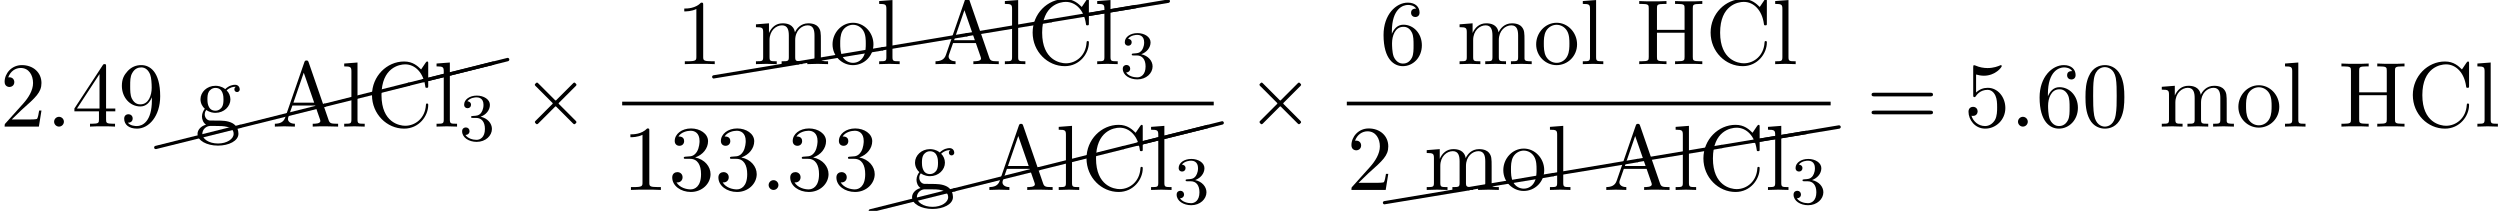 <?xml version='1.0' encoding='UTF-8'?>
<!-- This file was generated by dvisvgm 2.6.3 -->
<svg version='1.1' xmlns='http://www.w3.org/2000/svg' xmlns:xlink='http://www.w3.org/1999/xlink' width='295.339pt' height='24.907pt' viewBox='85.457 80.697 295.339 24.907'>
<defs>
<path id='g2-51' d='M2.016 -2.662C2.646 -2.662 3.045 -2.2 3.045 -1.363C3.045 -0.367 2.479 -0.072 2.056 -0.072C1.618 -0.072 1.02 -0.231 0.741 -0.654C1.028 -0.654 1.227 -0.837 1.227 -1.1C1.227 -1.355 1.044 -1.538 0.789 -1.538C0.574 -1.538 0.351 -1.403 0.351 -1.084C0.351 -0.327 1.164 0.167 2.072 0.167C3.132 0.167 3.873 -0.566 3.873 -1.363C3.873 -2.024 3.347 -2.63 2.534 -2.805C3.164 -3.029 3.634 -3.571 3.634 -4.208S2.917 -5.3 2.088 -5.3C1.235 -5.3 0.59 -4.838 0.59 -4.232C0.59 -3.937 0.789 -3.81 0.996 -3.81C1.243 -3.81 1.403 -3.985 1.403 -4.216C1.403 -4.511 1.148 -4.623 0.972 -4.631C1.307 -5.069 1.921 -5.093 2.064 -5.093C2.271 -5.093 2.877 -5.029 2.877 -4.208C2.877 -3.65 2.646 -3.316 2.534 -3.188C2.295 -2.941 2.112 -2.925 1.626 -2.893C1.474 -2.885 1.411 -2.877 1.411 -2.774C1.411 -2.662 1.482 -2.662 1.618 -2.662H2.016Z'/>
<path id='g4-24' d='M10.002 -2.291C10.092 -2.311 10.162 -2.391 10.162 -2.491C10.162 -2.6 10.072 -2.69 9.963 -2.69C9.943 -2.69 9.923 -2.68 9.913 -2.68L-0.04 -0.189C-0.13 -0.169 -0.189 -0.09 -0.189 0C-0.189 0.11 -0.11 0.189 0 0.189H0.04L10.002 -2.291Z'/>
<path id='g4-40' d='M9.993 -1.455C10.082 -1.474 10.162 -1.554 10.162 -1.654C10.162 -1.763 10.072 -1.853 9.963 -1.853H9.923L-0.03 -0.189C-0.12 -0.179 -0.199 -0.09 -0.199 0C-0.199 0.11 -0.11 0.199 0 0.199C0.01 0.199 0.02 0.189 0.03 0.189L9.993 -1.455Z'/>
<path id='g1-58' d='M2.095 -0.578C2.095 -0.895 1.833 -1.156 1.516 -1.156S0.938 -0.895 0.938 -0.578S1.2 0 1.516 0S2.095 -0.262 2.095 -0.578Z'/>
<path id='g0-2' d='M1.996 -5.193C1.964 -5.182 1.931 -5.149 1.909 -5.127C1.844 -5.073 1.756 -4.996 1.789 -4.898C1.822 -4.822 1.909 -4.756 1.964 -4.702L2.313 -4.353L3.502 -3.164L3.796 -2.869C3.829 -2.836 3.895 -2.793 3.895 -2.738S3.829 -2.64 3.796 -2.607L3.48 -2.291L2.215 -1.025C2.105 -0.916 2.007 -0.818 1.898 -0.709C1.855 -0.665 1.789 -0.611 1.789 -0.535C1.789 -0.469 1.844 -0.415 1.887 -0.371C1.909 -0.349 1.942 -0.316 1.975 -0.295C2.04 -0.262 2.105 -0.295 2.16 -0.338C2.258 -0.436 2.356 -0.535 2.455 -0.633L3.764 -1.942L4.113 -2.291C4.145 -2.324 4.211 -2.411 4.265 -2.389S4.375 -2.291 4.418 -2.247L4.745 -1.92L5.913 -0.753C6.044 -0.622 6.164 -0.502 6.295 -0.371C6.349 -0.316 6.425 -0.251 6.502 -0.295C6.535 -0.305 6.567 -0.338 6.6 -0.371C6.644 -0.415 6.698 -0.458 6.698 -0.524C6.709 -0.578 6.665 -0.622 6.633 -0.665C6.556 -0.753 6.469 -0.829 6.393 -0.905L5.04 -2.258L4.691 -2.607C4.658 -2.64 4.582 -2.695 4.593 -2.749C4.604 -2.793 4.647 -2.825 4.669 -2.847C4.724 -2.902 4.789 -2.967 4.844 -3.022L5.531 -3.709L6.087 -4.265L6.502 -4.68C6.567 -4.745 6.655 -4.811 6.698 -4.898C6.72 -4.975 6.665 -5.04 6.611 -5.095S6.491 -5.225 6.404 -5.193C6.338 -5.16 6.284 -5.095 6.229 -5.04L5.913 -4.724L4.822 -3.633L4.396 -3.207C4.364 -3.175 4.298 -3.076 4.233 -3.087C4.178 -3.098 4.124 -3.175 4.091 -3.207L3.775 -3.524L2.575 -4.724C2.444 -4.855 2.324 -4.975 2.193 -5.105C2.138 -5.16 2.073 -5.225 1.996 -5.193Z'/>
<path id='g3-48' d='M5.018 -3.491C5.018 -4.364 4.964 -5.236 4.582 -6.044C4.08 -7.091 3.185 -7.265 2.727 -7.265C2.073 -7.265 1.276 -6.982 0.829 -5.967C0.48 -5.215 0.425 -4.364 0.425 -3.491C0.425 -2.673 0.469 -1.691 0.916 -0.862C1.385 0.022 2.182 0.24 2.716 0.24C3.305 0.24 4.135 0.011 4.615 -1.025C4.964 -1.778 5.018 -2.629 5.018 -3.491ZM2.716 0C2.291 0 1.647 -0.273 1.451 -1.32C1.331 -1.975 1.331 -2.978 1.331 -3.622C1.331 -4.32 1.331 -5.04 1.418 -5.629C1.625 -6.927 2.444 -7.025 2.716 -7.025C3.076 -7.025 3.796 -6.829 4.004 -5.749C4.113 -5.138 4.113 -4.309 4.113 -3.622C4.113 -2.804 4.113 -2.062 3.993 -1.364C3.829 -0.327 3.207 0 2.716 0Z'/>
<path id='g3-49' d='M3.207 -6.982C3.207 -7.244 3.207 -7.265 2.956 -7.265C2.28 -6.567 1.32 -6.567 0.971 -6.567V-6.229C1.189 -6.229 1.833 -6.229 2.4 -6.513V-0.862C2.4 -0.469 2.367 -0.338 1.385 -0.338H1.036V0C1.418 -0.033 2.367 -0.033 2.804 -0.033S4.189 -0.033 4.571 0V-0.338H4.222C3.24 -0.338 3.207 -0.458 3.207 -0.862V-6.982Z'/>
<path id='g3-50' d='M1.385 -0.84L2.542 -1.964C4.244 -3.469 4.898 -4.058 4.898 -5.149C4.898 -6.393 3.916 -7.265 2.585 -7.265C1.353 -7.265 0.545 -6.262 0.545 -5.291C0.545 -4.68 1.091 -4.68 1.124 -4.68C1.309 -4.68 1.691 -4.811 1.691 -5.258C1.691 -5.542 1.495 -5.825 1.113 -5.825C1.025 -5.825 1.004 -5.825 0.971 -5.815C1.222 -6.524 1.811 -6.927 2.444 -6.927C3.436 -6.927 3.905 -6.044 3.905 -5.149C3.905 -4.276 3.36 -3.415 2.76 -2.738L0.665 -0.404C0.545 -0.284 0.545 -0.262 0.545 0H4.593L4.898 -1.898H4.625C4.571 -1.571 4.495 -1.091 4.385 -0.927C4.309 -0.84 3.589 -0.84 3.349 -0.84H1.385Z'/>
<path id='g3-51' d='M3.164 -3.84C4.058 -4.135 4.691 -4.898 4.691 -5.76C4.691 -6.655 3.731 -7.265 2.684 -7.265C1.582 -7.265 0.753 -6.611 0.753 -5.782C0.753 -5.422 0.993 -5.215 1.309 -5.215C1.647 -5.215 1.865 -5.455 1.865 -5.771C1.865 -6.316 1.353 -6.316 1.189 -6.316C1.527 -6.851 2.247 -6.993 2.64 -6.993C3.087 -6.993 3.687 -6.753 3.687 -5.771C3.687 -5.64 3.665 -5.007 3.382 -4.527C3.055 -4.004 2.684 -3.971 2.411 -3.96C2.324 -3.949 2.062 -3.927 1.985 -3.927C1.898 -3.916 1.822 -3.905 1.822 -3.796C1.822 -3.676 1.898 -3.676 2.084 -3.676H2.564C3.458 -3.676 3.862 -2.935 3.862 -1.865C3.862 -0.382 3.109 -0.065 2.629 -0.065C2.16 -0.065 1.342 -0.251 0.96 -0.895C1.342 -0.84 1.68 -1.08 1.68 -1.495C1.68 -1.887 1.385 -2.105 1.069 -2.105C0.807 -2.105 0.458 -1.953 0.458 -1.473C0.458 -0.48 1.473 0.24 2.662 0.24C3.993 0.24 4.985 -0.753 4.985 -1.865C4.985 -2.76 4.298 -3.611 3.164 -3.84Z'/>
<path id='g3-52' d='M3.207 -1.8V-0.851C3.207 -0.458 3.185 -0.338 2.378 -0.338H2.149V0C2.596 -0.033 3.164 -0.033 3.622 -0.033S4.658 -0.033 5.105 0V-0.338H4.876C4.069 -0.338 4.047 -0.458 4.047 -0.851V-1.8H5.138V-2.138H4.047V-7.102C4.047 -7.32 4.047 -7.385 3.873 -7.385C3.775 -7.385 3.742 -7.385 3.655 -7.255L0.305 -2.138V-1.8H3.207ZM3.273 -2.138H0.611L3.273 -6.207V-2.138Z'/>
<path id='g3-53' d='M4.898 -2.193C4.898 -3.491 4.004 -4.582 2.825 -4.582C2.302 -4.582 1.833 -4.407 1.44 -4.025V-6.153C1.658 -6.087 2.018 -6.011 2.367 -6.011C3.709 -6.011 4.473 -7.004 4.473 -7.145C4.473 -7.211 4.44 -7.265 4.364 -7.265C4.353 -7.265 4.331 -7.265 4.276 -7.233C4.058 -7.135 3.524 -6.916 2.793 -6.916C2.356 -6.916 1.855 -6.993 1.342 -7.222C1.255 -7.255 1.233 -7.255 1.211 -7.255C1.102 -7.255 1.102 -7.167 1.102 -6.993V-3.764C1.102 -3.567 1.102 -3.48 1.255 -3.48C1.331 -3.48 1.353 -3.513 1.396 -3.578C1.516 -3.753 1.92 -4.342 2.804 -4.342C3.371 -4.342 3.644 -3.84 3.731 -3.644C3.905 -3.24 3.927 -2.815 3.927 -2.269C3.927 -1.887 3.927 -1.233 3.665 -0.775C3.404 -0.349 3 -0.065 2.498 -0.065C1.702 -0.065 1.08 -0.644 0.895 -1.287C0.927 -1.276 0.96 -1.265 1.08 -1.265C1.44 -1.265 1.625 -1.538 1.625 -1.8S1.44 -2.335 1.08 -2.335C0.927 -2.335 0.545 -2.258 0.545 -1.756C0.545 -0.818 1.298 0.24 2.52 0.24C3.785 0.24 4.898 -0.807 4.898 -2.193Z'/>
<path id='g3-54' d='M1.44 -3.578V-3.84C1.44 -6.6 2.793 -6.993 3.349 -6.993C3.611 -6.993 4.069 -6.927 4.309 -6.556C4.145 -6.556 3.709 -6.556 3.709 -6.065C3.709 -5.727 3.971 -5.564 4.211 -5.564C4.385 -5.564 4.713 -5.662 4.713 -6.087C4.713 -6.742 4.233 -7.265 3.327 -7.265C1.931 -7.265 0.458 -5.858 0.458 -3.447C0.458 -0.535 1.724 0.24 2.738 0.24C3.949 0.24 4.985 -0.785 4.985 -2.225C4.985 -3.611 4.015 -4.658 2.804 -4.658C2.062 -4.658 1.658 -4.102 1.44 -3.578ZM2.738 -0.065C2.051 -0.065 1.724 -0.72 1.658 -0.884C1.462 -1.396 1.462 -2.269 1.462 -2.465C1.462 -3.316 1.811 -4.407 2.793 -4.407C2.967 -4.407 3.469 -4.407 3.807 -3.731C4.004 -3.327 4.004 -2.771 4.004 -2.236C4.004 -1.713 4.004 -1.167 3.818 -0.775C3.491 -0.12 2.989 -0.065 2.738 -0.065Z'/>
<path id='g3-57' d='M4.004 -3.469V-3.12C4.004 -0.567 2.869 -0.065 2.236 -0.065C2.051 -0.065 1.462 -0.087 1.167 -0.458C1.647 -0.458 1.735 -0.775 1.735 -0.96C1.735 -1.298 1.473 -1.462 1.233 -1.462C1.058 -1.462 0.731 -1.364 0.731 -0.938C0.731 -0.207 1.32 0.24 2.247 0.24C3.655 0.24 4.985 -1.244 4.985 -3.589C4.985 -6.524 3.731 -7.265 2.76 -7.265C2.16 -7.265 1.625 -7.069 1.156 -6.578C0.709 -6.087 0.458 -5.629 0.458 -4.811C0.458 -3.447 1.418 -2.378 2.64 -2.378C3.305 -2.378 3.753 -2.836 4.004 -3.469ZM2.651 -2.629C2.476 -2.629 1.975 -2.629 1.636 -3.316C1.44 -3.72 1.44 -4.265 1.44 -4.8C1.44 -5.389 1.44 -5.902 1.669 -6.305C1.964 -6.851 2.378 -6.993 2.76 -6.993C3.262 -6.993 3.622 -6.622 3.807 -6.131C3.938 -5.782 3.982 -5.095 3.982 -4.593C3.982 -3.687 3.611 -2.629 2.651 -2.629Z'/>
<path id='g3-61' d='M7.495 -3.567C7.658 -3.567 7.865 -3.567 7.865 -3.785S7.658 -4.004 7.505 -4.004H0.971C0.818 -4.004 0.611 -4.004 0.611 -3.785S0.818 -3.567 0.982 -3.567H7.495ZM7.505 -1.451C7.658 -1.451 7.865 -1.451 7.865 -1.669S7.658 -1.887 7.495 -1.887H0.982C0.818 -1.887 0.611 -1.887 0.611 -1.669S0.818 -1.451 0.971 -1.451H7.505Z'/>
<path id='g3-65' d='M4.342 -7.593C4.287 -7.735 4.265 -7.811 4.091 -7.811S3.884 -7.745 3.829 -7.593L1.571 -1.069C1.375 -0.513 0.938 -0.349 0.349 -0.338V0C0.6 -0.011 1.069 -0.033 1.462 -0.033C1.8 -0.033 2.367 -0.011 2.716 0V-0.338C2.171 -0.338 1.898 -0.611 1.898 -0.895C1.898 -0.927 1.909 -1.036 1.92 -1.058L2.422 -2.487H5.116L5.695 -0.818C5.705 -0.775 5.727 -0.709 5.727 -0.665C5.727 -0.338 5.116 -0.338 4.822 -0.338V0C5.215 -0.033 5.978 -0.033 6.393 -0.033C6.862 -0.033 7.364 -0.022 7.822 0V-0.338H7.625C6.971 -0.338 6.818 -0.415 6.698 -0.775L4.342 -7.593ZM3.764 -6.371L4.996 -2.825H2.542L3.764 -6.371Z'/>
<path id='g3-67' d='M0.611 -3.731C0.611 -1.473 2.378 0.24 4.407 0.24C6.185 0.24 7.255 -1.276 7.255 -2.542C7.255 -2.651 7.255 -2.727 7.113 -2.727C6.993 -2.727 6.993 -2.662 6.982 -2.553C6.895 -0.993 5.727 -0.098 4.538 -0.098C3.873 -0.098 1.735 -0.469 1.735 -3.72C1.735 -6.982 3.862 -7.353 4.527 -7.353C5.716 -7.353 6.687 -6.36 6.905 -4.767C6.927 -4.615 6.927 -4.582 7.08 -4.582C7.255 -4.582 7.255 -4.615 7.255 -4.844V-7.429C7.255 -7.615 7.255 -7.691 7.135 -7.691C7.091 -7.691 7.047 -7.691 6.96 -7.56L6.415 -6.753C6.011 -7.145 5.455 -7.691 4.407 -7.691C2.367 -7.691 0.611 -5.956 0.611 -3.731Z'/>
<path id='g3-72' d='M6.687 -6.6C6.687 -6.993 6.709 -7.113 7.549 -7.113H7.811V-7.451C7.429 -7.418 6.622 -7.418 6.207 -7.418S4.975 -7.418 4.593 -7.451V-7.113H4.855C5.695 -7.113 5.716 -6.993 5.716 -6.6V-4.047H2.455V-6.6C2.455 -6.993 2.476 -7.113 3.316 -7.113H3.578V-7.451C3.196 -7.418 2.389 -7.418 1.975 -7.418S0.742 -7.418 0.36 -7.451V-7.113H0.622C1.462 -7.113 1.484 -6.993 1.484 -6.6V-0.851C1.484 -0.458 1.462 -0.338 0.622 -0.338H0.36V0C0.742 -0.033 1.549 -0.033 1.964 -0.033S3.196 -0.033 3.578 0V-0.338H3.316C2.476 -0.338 2.455 -0.458 2.455 -0.851V-3.709H5.716V-0.851C5.716 -0.458 5.695 -0.338 4.855 -0.338H4.593V0C4.975 -0.033 5.782 -0.033 6.196 -0.033S7.429 -0.033 7.811 0V-0.338H7.549C6.709 -0.338 6.687 -0.458 6.687 -0.851V-6.6Z'/>
<path id='g3-103' d='M2.422 -1.876C1.473 -1.876 1.473 -2.967 1.473 -3.218C1.473 -3.513 1.484 -3.862 1.647 -4.135C1.735 -4.265 1.985 -4.571 2.422 -4.571C3.371 -4.571 3.371 -3.48 3.371 -3.229C3.371 -2.935 3.36 -2.585 3.196 -2.313C3.109 -2.182 2.858 -1.876 2.422 -1.876ZM1.156 -1.451C1.156 -1.495 1.156 -1.745 1.342 -1.964C1.767 -1.658 2.215 -1.625 2.422 -1.625C3.436 -1.625 4.189 -2.378 4.189 -3.218C4.189 -3.622 4.015 -4.025 3.742 -4.276C4.135 -4.647 4.527 -4.702 4.724 -4.702C4.745 -4.702 4.8 -4.702 4.833 -4.691C4.713 -4.647 4.658 -4.527 4.658 -4.396C4.658 -4.211 4.8 -4.08 4.975 -4.08C5.084 -4.08 5.291 -4.156 5.291 -4.407C5.291 -4.593 5.16 -4.942 4.735 -4.942C4.516 -4.942 4.036 -4.876 3.578 -4.429C3.12 -4.789 2.662 -4.822 2.422 -4.822C1.407 -4.822 0.655 -4.069 0.655 -3.229C0.655 -2.749 0.895 -2.335 1.167 -2.105C1.025 -1.942 0.829 -1.582 0.829 -1.2C0.829 -0.862 0.971 -0.447 1.309 -0.229C0.655 -0.044 0.305 0.425 0.305 0.862C0.305 1.647 1.385 2.247 2.716 2.247C4.004 2.247 5.138 1.691 5.138 0.84C5.138 0.458 4.985 -0.098 4.429 -0.404C3.851 -0.709 3.218 -0.709 2.553 -0.709C2.28 -0.709 1.811 -0.709 1.735 -0.72C1.385 -0.764 1.156 -1.102 1.156 -1.451ZM2.727 1.996C1.625 1.996 0.873 1.44 0.873 0.862C0.873 0.36 1.287 -0.044 1.767 -0.076H2.411C3.349 -0.076 4.571 -0.076 4.571 0.862C4.571 1.451 3.796 1.996 2.727 1.996Z'/>
<path id='g3-108' d='M1.931 -7.571L0.36 -7.451V-7.113C1.124 -7.113 1.211 -7.036 1.211 -6.502V-0.829C1.211 -0.338 1.091 -0.338 0.36 -0.338V0C0.72 -0.011 1.298 -0.033 1.571 -0.033S2.378 -0.011 2.782 0V-0.338C2.051 -0.338 1.931 -0.338 1.931 -0.829V-7.571Z'/>
<path id='g3-109' d='M1.2 -3.753V-0.829C1.2 -0.338 1.08 -0.338 0.349 -0.338V0C0.731 -0.011 1.287 -0.033 1.582 -0.033C1.865 -0.033 2.433 -0.011 2.804 0V-0.338C2.073 -0.338 1.953 -0.338 1.953 -0.829V-2.836C1.953 -3.971 2.727 -4.582 3.425 -4.582C4.113 -4.582 4.233 -3.993 4.233 -3.371V-0.829C4.233 -0.338 4.113 -0.338 3.382 -0.338V0C3.764 -0.011 4.32 -0.033 4.615 -0.033C4.898 -0.033 5.465 -0.011 5.836 0V-0.338C5.105 -0.338 4.985 -0.338 4.985 -0.829V-2.836C4.985 -3.971 5.76 -4.582 6.458 -4.582C7.145 -4.582 7.265 -3.993 7.265 -3.371V-0.829C7.265 -0.338 7.145 -0.338 6.415 -0.338V0C6.796 -0.011 7.353 -0.033 7.647 -0.033C7.931 -0.033 8.498 -0.011 8.869 0V-0.338C8.302 -0.338 8.029 -0.338 8.018 -0.665V-2.749C8.018 -3.687 8.018 -4.025 7.68 -4.418C7.527 -4.604 7.167 -4.822 6.535 -4.822C5.618 -4.822 5.138 -4.167 4.953 -3.753C4.8 -4.702 3.993 -4.822 3.502 -4.822C2.705 -4.822 2.193 -4.353 1.887 -3.676V-4.822L0.349 -4.702V-4.364C1.113 -4.364 1.2 -4.287 1.2 -3.753Z'/>
<path id='g3-111' d='M5.138 -2.335C5.138 -3.731 4.047 -4.887 2.727 -4.887C1.364 -4.887 0.305 -3.698 0.305 -2.335C0.305 -0.927 1.44 0.12 2.716 0.12C4.036 0.12 5.138 -0.949 5.138 -2.335ZM2.727 -0.153C2.258 -0.153 1.778 -0.382 1.484 -0.884C1.211 -1.364 1.211 -2.029 1.211 -2.422C1.211 -2.847 1.211 -3.436 1.473 -3.916C1.767 -4.418 2.28 -4.647 2.716 -4.647C3.196 -4.647 3.665 -4.407 3.949 -3.938S4.233 -2.836 4.233 -2.422C4.233 -2.029 4.233 -1.44 3.993 -0.96C3.753 -0.469 3.273 -0.153 2.727 -0.153Z'/>
</defs>
<g id='page1'>
<use x='85.457' y='95.653' xlink:href='#g3-50'/>
<use x='90.911' y='95.653' xlink:href='#g1-58'/>
<use x='93.941' y='95.653' xlink:href='#g3-52'/>
<use x='99.396' y='95.653' xlink:href='#g3-57'/>
<use x='103.854' y='98.121' xlink:href='#g4-24'/>
<use x='113.817' y='95.631' xlink:href='#g4-24'/>
<use x='123.78' y='93.14' xlink:href='#g4-24'/>
<use x='133.742' y='90.649' xlink:href='#g4-24'/>
<use x='135.465' y='90.221' xlink:href='#g4-24'/>
<use x='108.487' y='95.653' xlink:href='#g3-103'/>
<use x='117.578' y='95.653' xlink:href='#g3-65'/>
<use x='125.76' y='95.653' xlink:href='#g3-108'/>
<use x='128.79' y='95.653' xlink:href='#g3-67'/>
<use x='136.669' y='95.653' xlink:href='#g3-108'/>
<use x='139.699' y='97.29' xlink:href='#g2-51'/>
<use x='146.856' y='95.653' xlink:href='#g0-2'/>
<use x='165.322' y='88.273' xlink:href='#g3-49'/>
<use x='169.78' y='89.777' xlink:href='#g4-40'/>
<use x='179.743' y='88.117' xlink:href='#g4-40'/>
<use x='189.705' y='86.457' xlink:href='#g4-40'/>
<use x='199.668' y='84.796' xlink:href='#g4-40'/>
<use x='209.631' y='83.136' xlink:href='#g4-40'/>
<use x='213.512' y='82.49' xlink:href='#g4-40'/>
<use x='174.413' y='88.273' xlink:href='#g3-109'/>
<use x='183.504' y='88.273' xlink:href='#g3-111'/>
<use x='188.958' y='88.273' xlink:href='#g3-108'/>
<use x='195.625' y='88.273' xlink:href='#g3-65'/>
<use x='203.807' y='88.273' xlink:href='#g3-108'/>
<use x='206.837' y='88.273' xlink:href='#g3-67'/>
<use x='214.716' y='88.273' xlink:href='#g3-108'/>
<use x='217.746' y='89.909' xlink:href='#g2-51'/>
<rect x='158.958' y='92.708' height='0.436' width='69.884'/>
<use x='158.958' y='103.136' xlink:href='#g3-49'/>
<use x='164.413' y='103.136' xlink:href='#g3-51'/>
<use x='169.867' y='103.136' xlink:href='#g3-51'/>
<use x='175.322' y='103.136' xlink:href='#g1-58'/>
<use x='178.352' y='103.136' xlink:href='#g3-51'/>
<use x='183.807' y='103.136' xlink:href='#g3-51'/>
<use x='188.265' y='105.605' xlink:href='#g4-24'/>
<use x='198.228' y='103.114' xlink:href='#g4-24'/>
<use x='208.19' y='100.623' xlink:href='#g4-24'/>
<use x='218.153' y='98.133' xlink:href='#g4-24'/>
<use x='219.876' y='97.704' xlink:href='#g4-24'/>
<use x='192.898' y='103.136' xlink:href='#g3-103'/>
<use x='201.988' y='103.136' xlink:href='#g3-65'/>
<use x='210.17' y='103.136' xlink:href='#g3-108'/>
<use x='213.201' y='103.136' xlink:href='#g3-67'/>
<use x='221.079' y='103.136' xlink:href='#g3-108'/>
<use x='224.11' y='104.773' xlink:href='#g2-51'/>
<use x='232.462' y='95.653' xlink:href='#g0-2'/>
<use x='248.445' y='88.273' xlink:href='#g3-54'/>
<use x='257.536' y='88.273' xlink:href='#g3-109'/>
<use x='266.627' y='88.273' xlink:href='#g3-111'/>
<use x='272.082' y='88.273' xlink:href='#g3-108'/>
<use x='278.749' y='88.273' xlink:href='#g3-72'/>
<use x='286.93' y='88.273' xlink:href='#g3-67'/>
<use x='294.809' y='88.273' xlink:href='#g3-108'/>
<rect x='244.564' y='92.708' height='0.436' width='57.157'/>
<use x='244.564' y='103.136' xlink:href='#g3-50'/>
<use x='249.022' y='104.641' xlink:href='#g4-40'/>
<use x='258.985' y='102.98' xlink:href='#g4-40'/>
<use x='268.948' y='101.32' xlink:href='#g4-40'/>
<use x='278.91' y='99.659' xlink:href='#g4-40'/>
<use x='288.873' y='97.999' xlink:href='#g4-40'/>
<use x='292.754' y='97.353' xlink:href='#g4-40'/>
<use x='253.655' y='103.136' xlink:href='#g3-109'/>
<use x='262.746' y='103.136' xlink:href='#g3-111'/>
<use x='268.201' y='103.136' xlink:href='#g3-108'/>
<use x='274.867' y='103.136' xlink:href='#g3-65'/>
<use x='283.049' y='103.136' xlink:href='#g3-108'/>
<use x='286.079' y='103.136' xlink:href='#g3-67'/>
<use x='293.958' y='103.136' xlink:href='#g3-108'/>
<use x='296.988' y='104.773' xlink:href='#g2-51'/>
<use x='305.947' y='95.653' xlink:href='#g3-61'/>
<use x='317.462' y='95.653' xlink:href='#g3-53'/>
<use x='322.916' y='95.653' xlink:href='#g1-58'/>
<use x='325.947' y='95.653' xlink:href='#g3-54'/>
<use x='331.401' y='95.653' xlink:href='#g3-48'/>
<use x='340.492' y='95.653' xlink:href='#g3-109'/>
<use x='349.583' y='95.653' xlink:href='#g3-111'/>
<use x='355.038' y='95.653' xlink:href='#g3-108'/>
<use x='361.704' y='95.653' xlink:href='#g3-72'/>
<use x='369.886' y='95.653' xlink:href='#g3-67'/>
<use x='377.765' y='95.653' xlink:href='#g3-108'/>
</g>
</svg><!--Rendered by QuickLaTeX.com-->